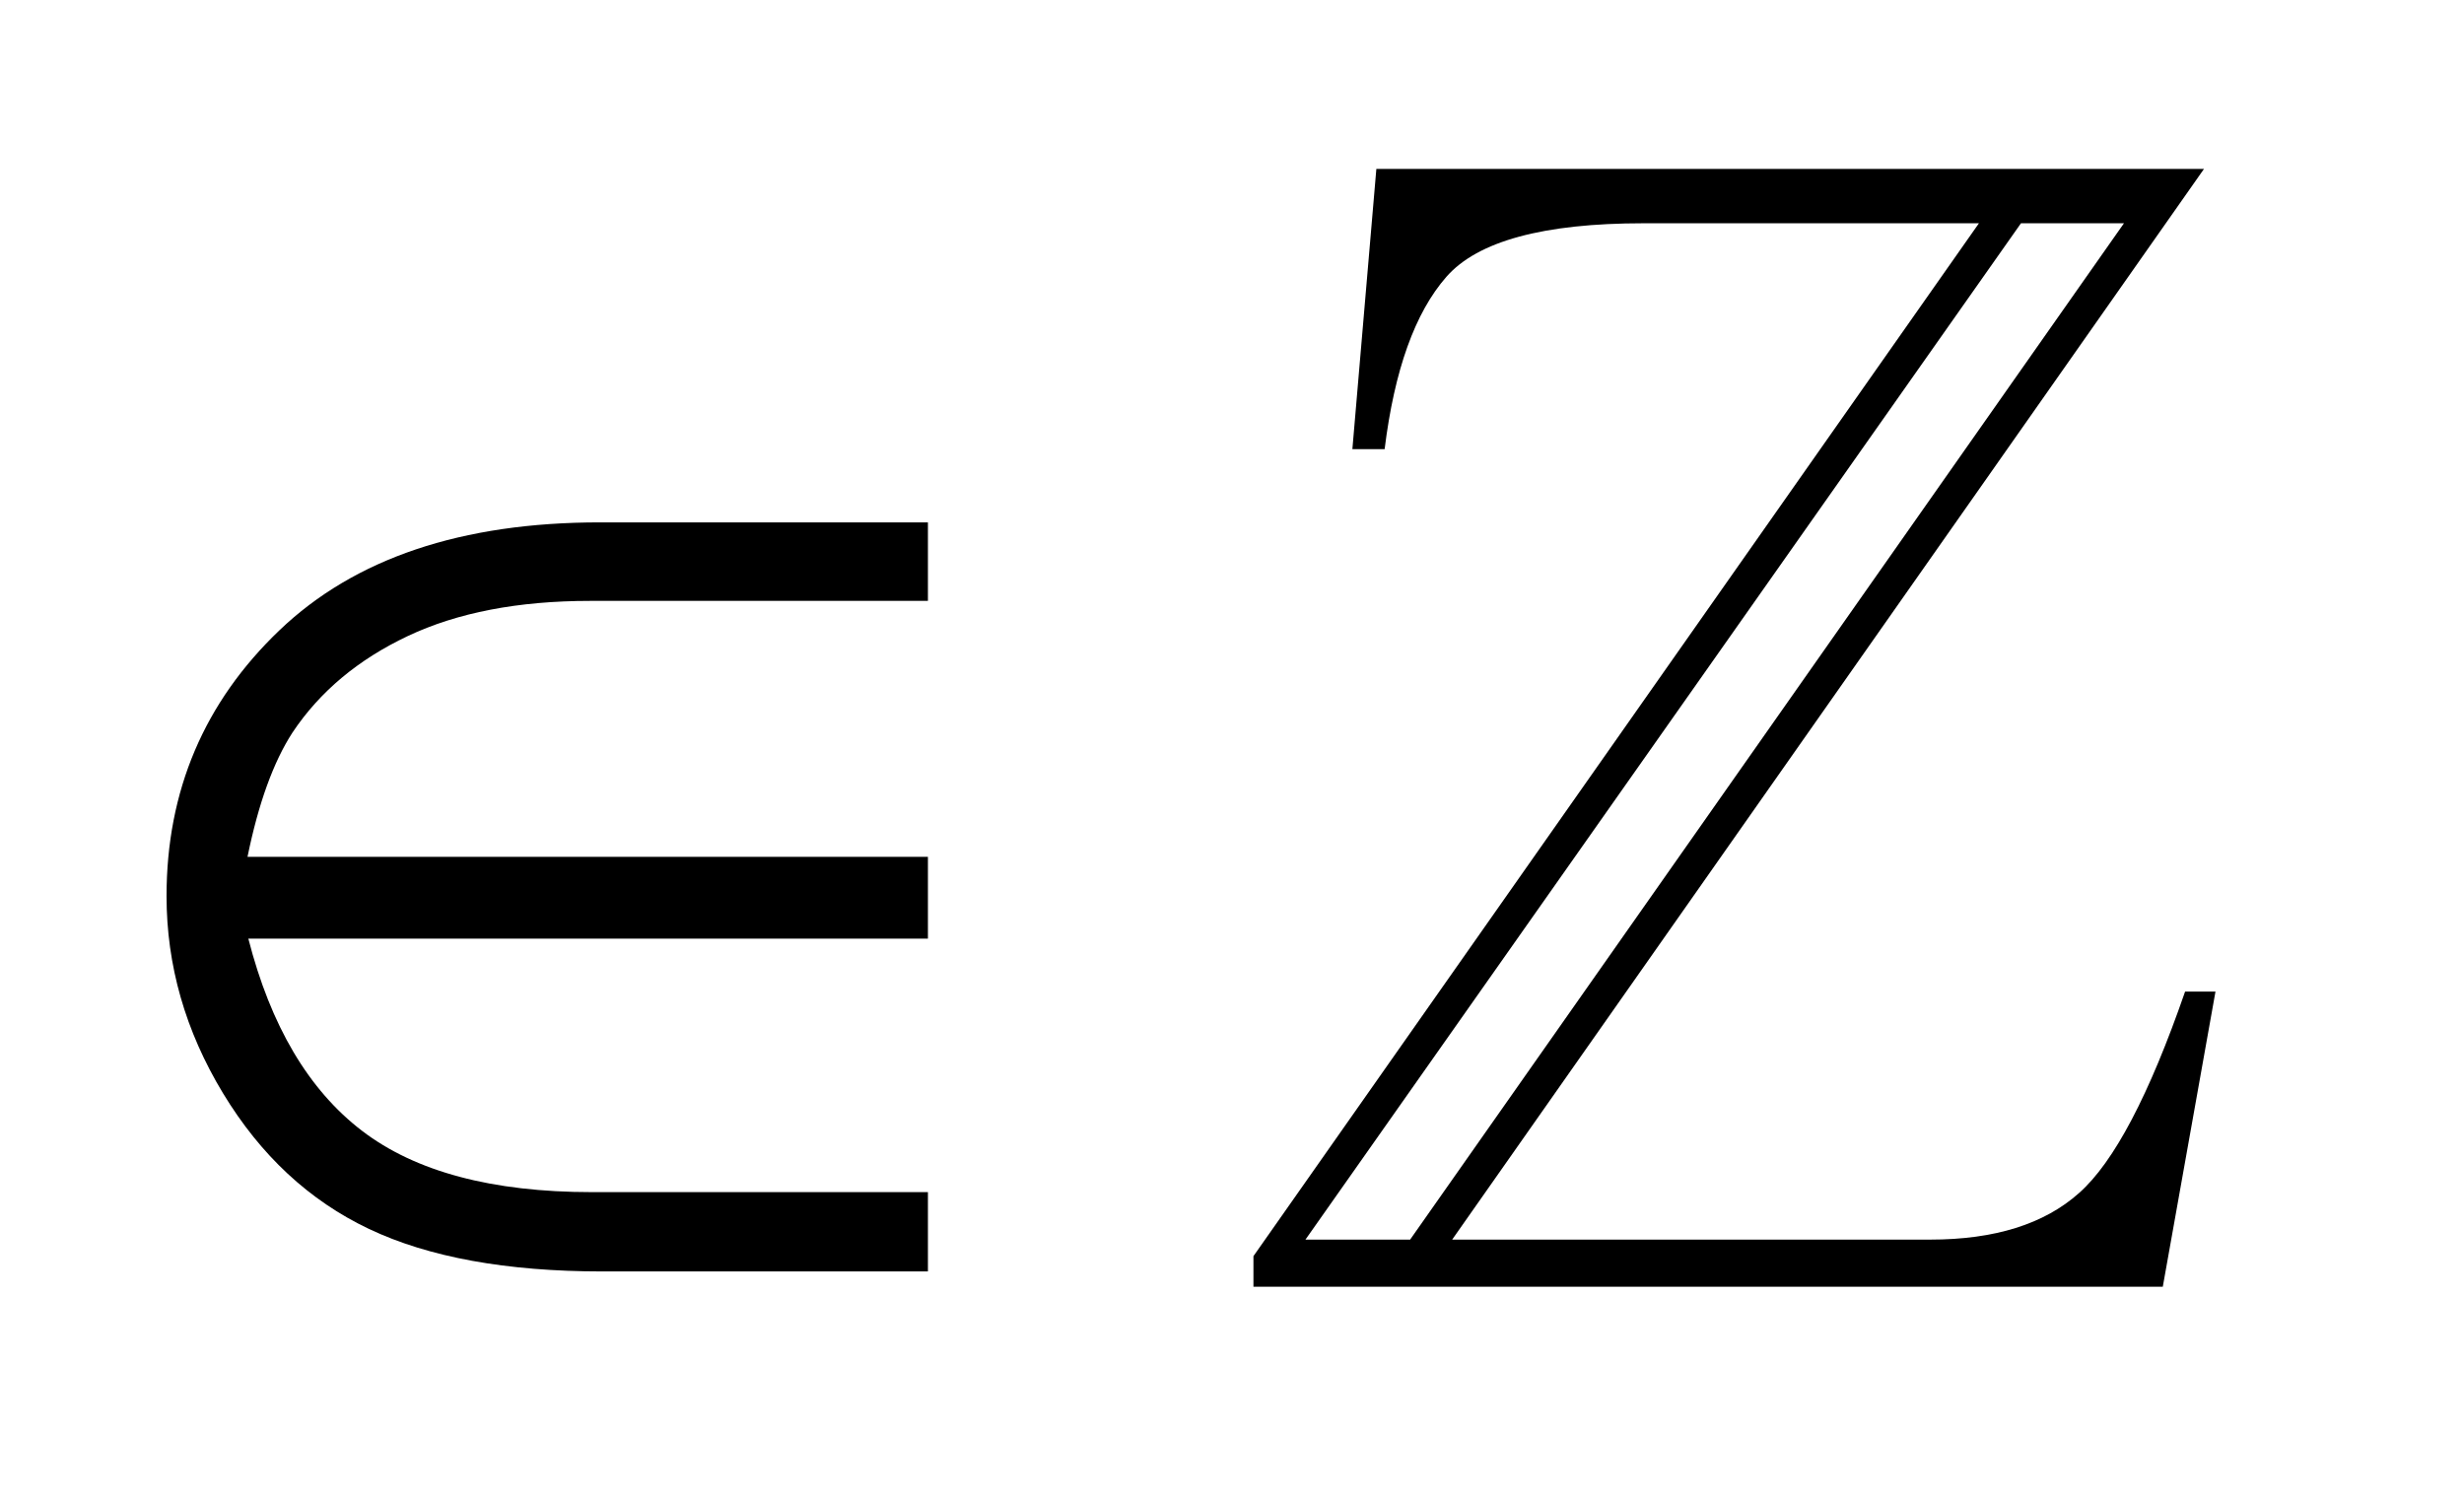 <?xml version="1.0" encoding="UTF-8"?>
<!DOCTYPE svg PUBLIC '-//W3C//DTD SVG 1.0//EN'
          'http://www.w3.org/TR/2001/REC-SVG-20010904/DTD/svg10.dtd'>
<svg stroke-dasharray="none" shape-rendering="auto" xmlns="http://www.w3.org/2000/svg" font-family="'Dialog'" text-rendering="auto" width="23" fill-opacity="1" color-interpolation="auto" color-rendering="auto" preserveAspectRatio="xMidYMid meet" font-size="12px" viewBox="0 0 23 14" fill="black" xmlns:xlink="http://www.w3.org/1999/xlink" stroke="black" image-rendering="auto" stroke-miterlimit="10" stroke-linecap="square" stroke-linejoin="miter" font-style="normal" stroke-width="1" height="14" stroke-dashoffset="0" font-weight="normal" stroke-opacity="1"
><!--Generated by the Batik Graphics2D SVG Generator--><defs id="genericDefs"
  /><g
  ><defs id="defs1"
    ><clipPath clipPathUnits="userSpaceOnUse" id="clipPath1"
      ><path d="M1.046 1.397 L15.167 1.397 L15.167 10.018 L1.046 10.018 L1.046 1.397 Z"
      /></clipPath
      ><clipPath clipPathUnits="userSpaceOnUse" id="clipPath2"
      ><path d="M33.511 44.619 L33.511 320.053 L486.136 320.053 L486.136 44.619 Z"
      /></clipPath
      ><clipPath clipPathUnits="userSpaceOnUse" id="clipPath3"
      ><path d="M1.046 1.397 L1.046 10.018 L15.167 10.018 L15.167 1.397 Z"
      /></clipPath
    ></defs
    ><g transform="scale(1.576,1.576) translate(-1.046,-1.397) matrix(0.031,0,0,0.031,0,0)"
    ><path d="M211.031 144.875 L211.031 159.875 L146.5 159.875 Q125.875 159.875 111.656 166.594 Q97.438 173.312 89.625 185.031 Q84.156 193.469 81.031 208.781 L211.031 208.781 L211.031 224.406 L81.188 224.406 Q87.594 249.406 102.906 261.125 Q118.219 272.844 146.812 272.844 L211.031 272.844 L211.031 288 L148.844 288 Q121.344 288 104.234 279.875 Q87.125 271.75 76.344 253.938 Q65.562 236.125 65.562 216.281 Q65.562 186.125 87.125 165.5 Q108.688 144.875 148.375 144.875 L211.031 144.875 Z" stroke="none" clip-path="url(#clipPath2)"
    /></g
    ><g transform="matrix(1.576,0,0,1.576,-1.647,-2.201)"
    ><path d="M14.167 7.27 L13.855 9.018 L8.469 9.018 L8.469 8.837 L12.766 2.719 L10.779 2.719 C10.186 2.719 9.797 2.825 9.612 3.036 C9.426 3.248 9.304 3.588 9.246 4.057 L9.055 4.057 L9.197 2.397 L14.099 2.397 L9.646 8.739 L12.478 8.739 C12.859 8.739 13.153 8.647 13.359 8.463 C13.566 8.28 13.775 7.882 13.987 7.27 ZM13.625 2.719 L13.015 2.719 L8.777 8.739 L9.397 8.739 Z" stroke="none" clip-path="url(#clipPath3)"
    /></g
  ></g
></svg
>
